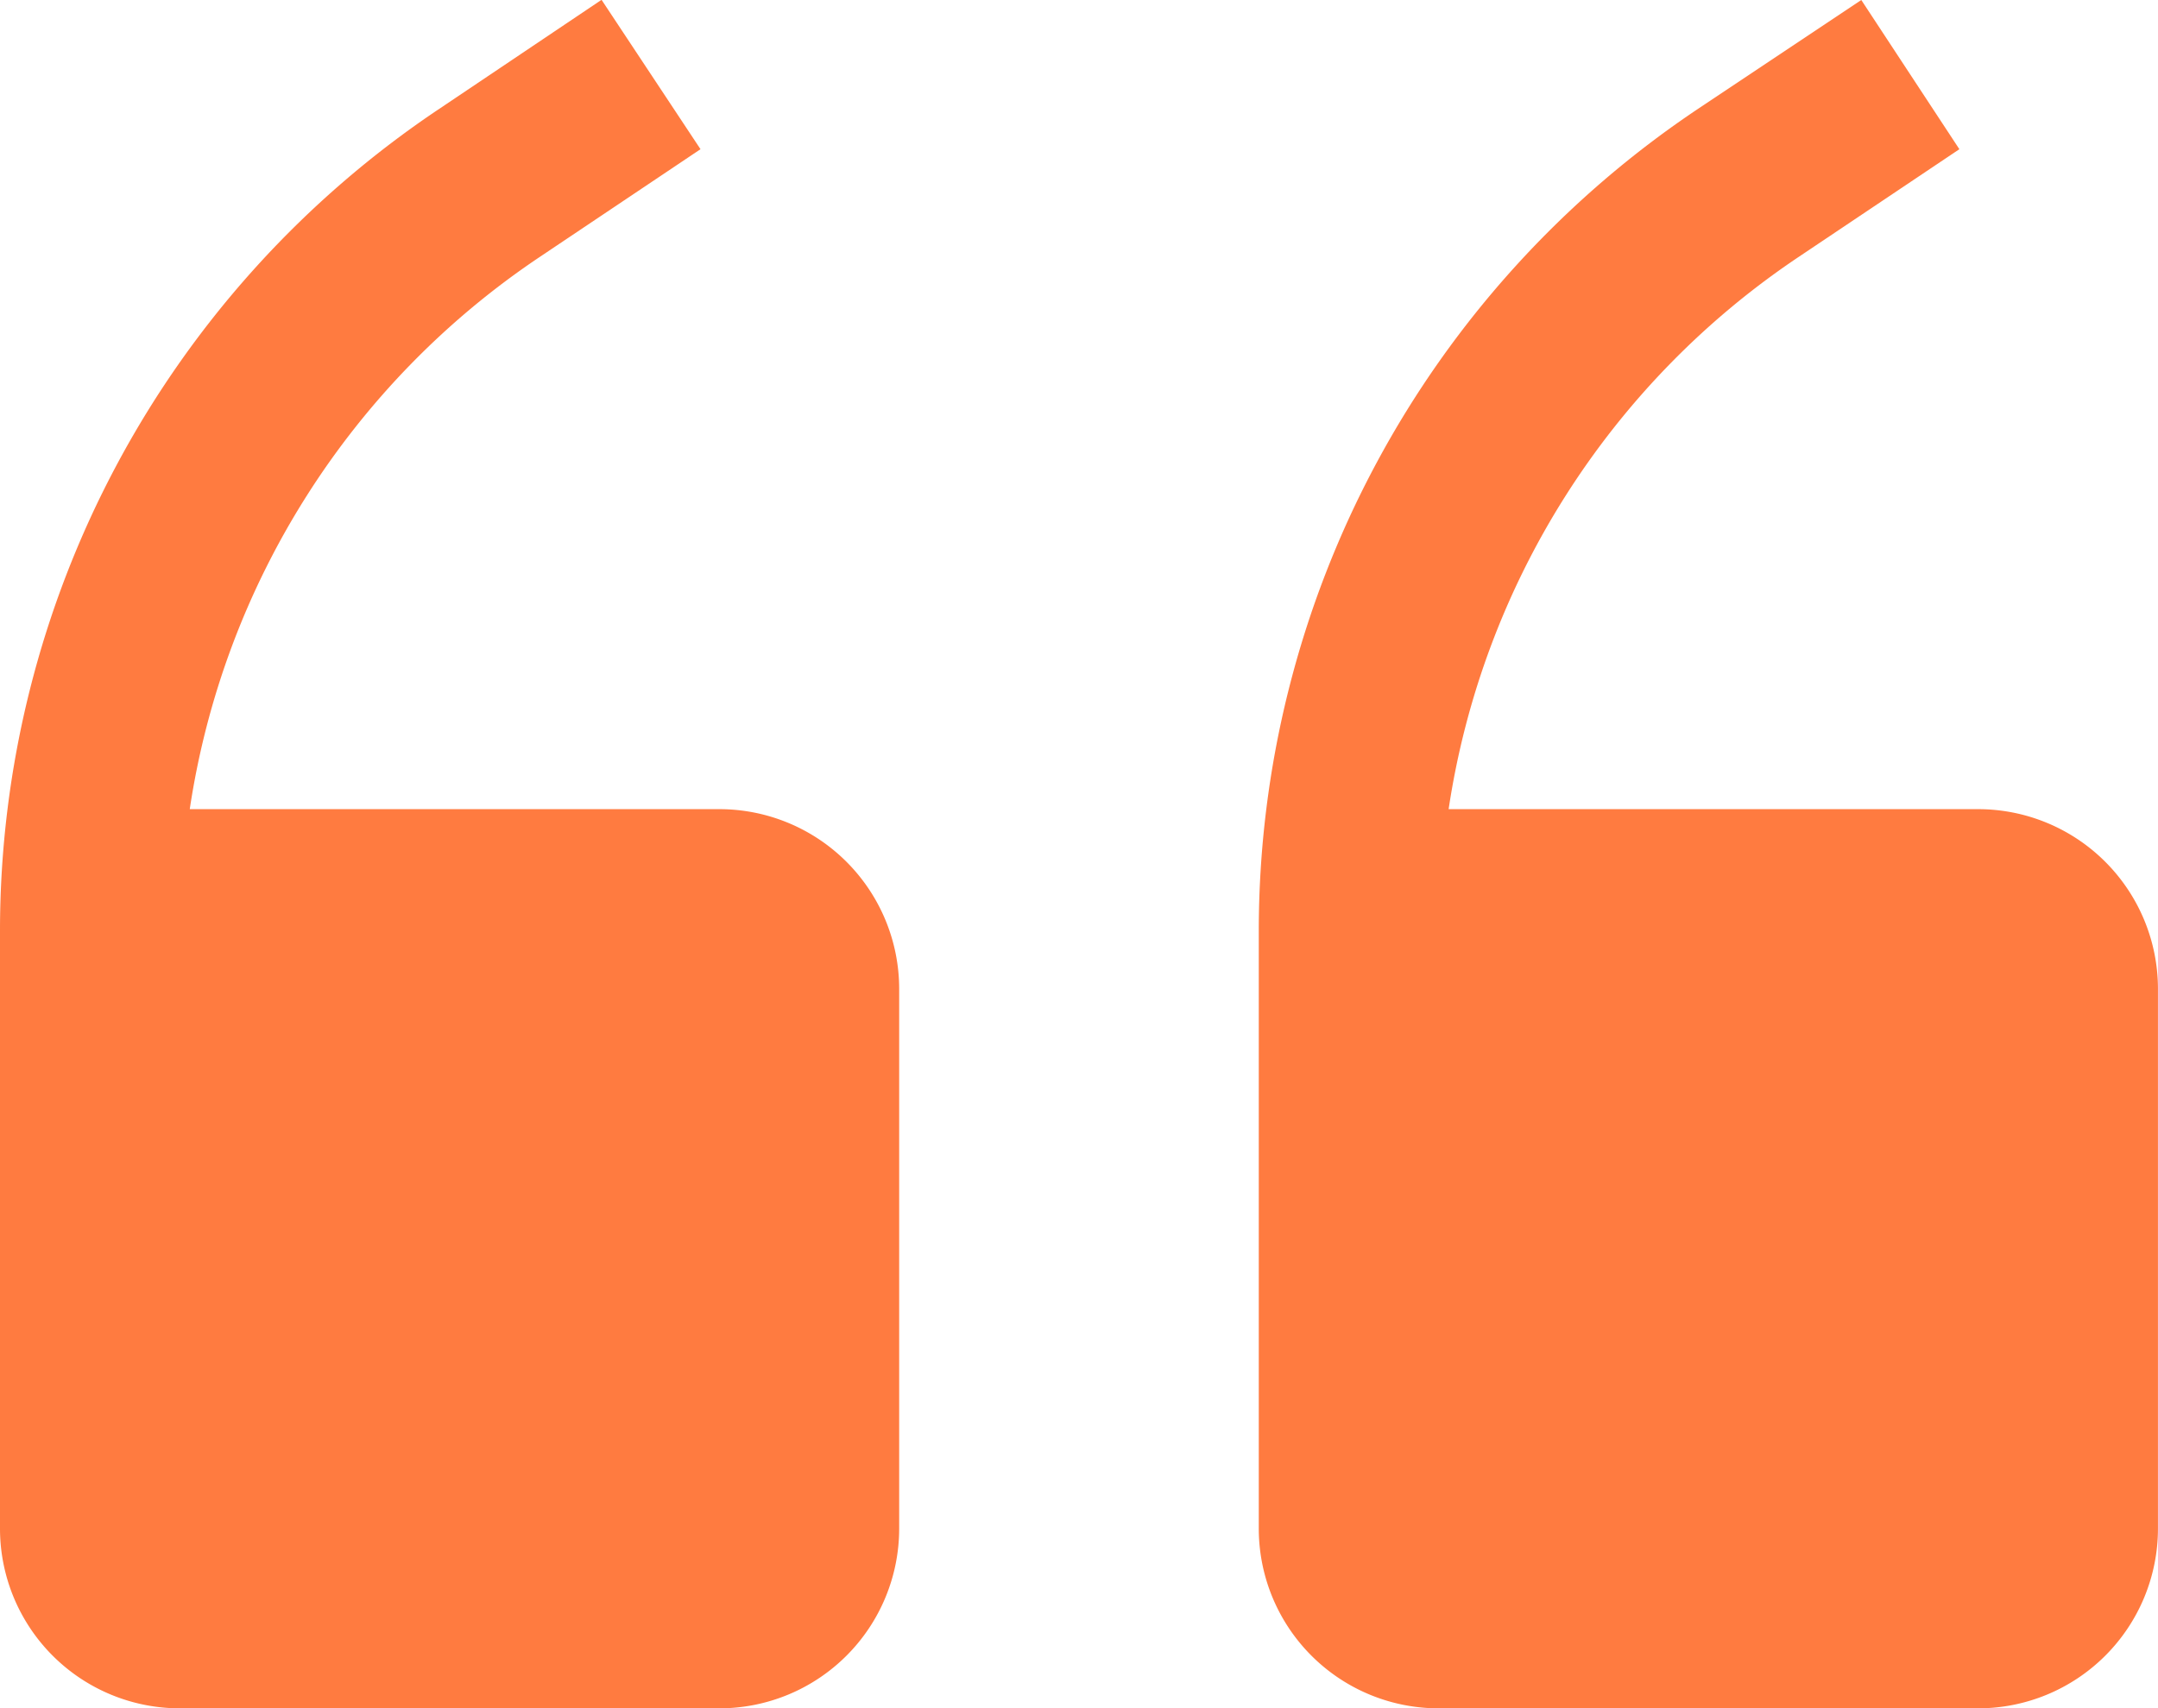 <svg xmlns="http://www.w3.org/2000/svg" width="44.774" height="35.447" viewBox="0 0 44.774 35.447">
  <g id="quotes" transform="translate(-4.5 -6.75)">
    <path id="Path_163" data-name="Path 163" d="M19.425,23.541H8.437a16.791,16.791,0,0,1,7.257-11.456l3.34-2.239-2.053-3.1L13.643,8.989A20.522,20.522,0,0,0,4.5,26.06V38.466A3.731,3.731,0,0,0,8.231,42.2H19.425a3.731,3.731,0,0,0,3.731-3.731V27.272A3.731,3.731,0,0,0,19.425,23.541Z" transform="translate(0 0)" fill="#ff7b40"/>
    <path id="Path_164" data-name="Path 164" d="M35.176,23.541H24.188a16.791,16.791,0,0,1,7.257-11.456l3.34-2.239L32.75,6.75,29.392,8.989A20.522,20.522,0,0,0,20.249,26.06V38.466A3.731,3.731,0,0,0,23.98,42.2H35.174a3.731,3.731,0,0,0,3.731-3.731V27.272a3.731,3.731,0,0,0-3.731-3.731Z" transform="translate(10.368 0)" fill="#ff7b40"/>
  </g>
</svg>

